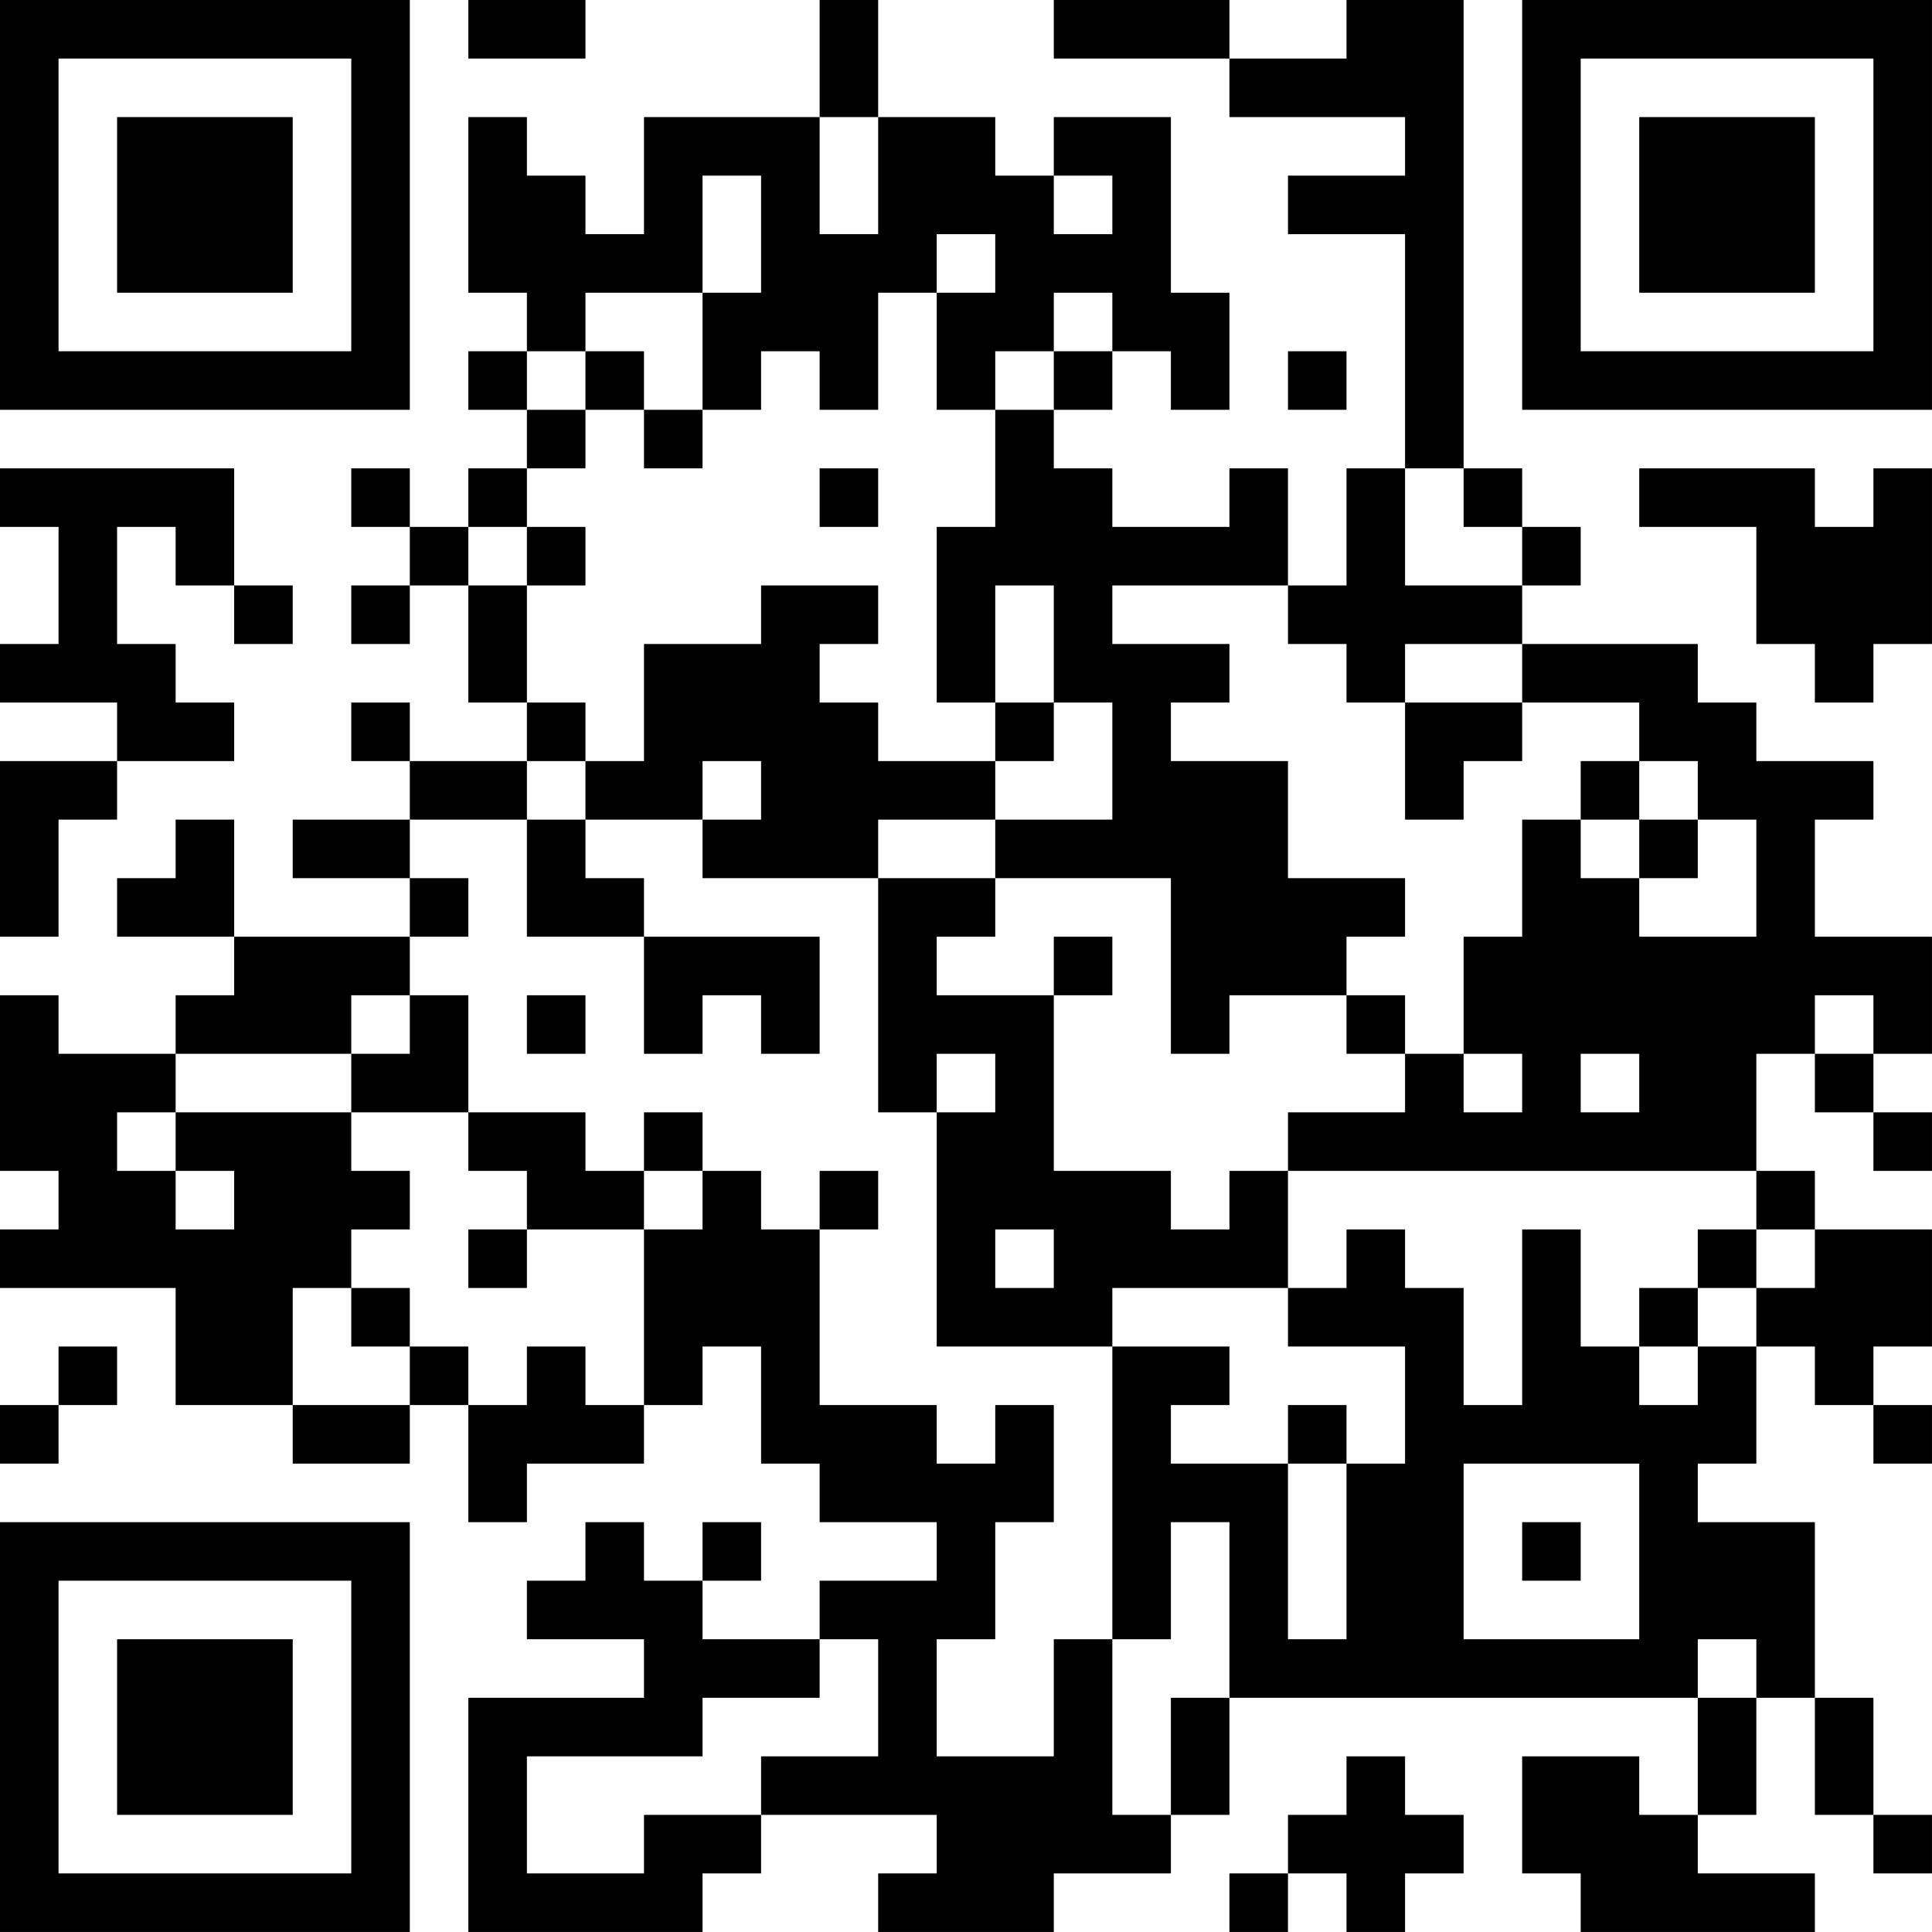 <?xml version="1.0" encoding="UTF-8"?>
<svg xmlns="http://www.w3.org/2000/svg" version="1.1" width="400" height="400" viewBox="0 0 400 400"><rect x="0" y="0" width="400" height="400" fill="#ffffff"/><g transform="scale(12.121)"><g transform="translate(0,0)"><path fill-rule="evenodd" d="M8 0L8 1L10 1L10 0ZM14 0L14 2L11 2L11 4L10 4L10 3L9 3L9 2L8 2L8 5L9 5L9 6L8 6L8 7L9 7L9 8L8 8L8 9L7 9L7 8L6 8L6 9L7 9L7 10L6 10L6 11L7 11L7 10L8 10L8 12L9 12L9 13L7 13L7 12L6 12L6 13L7 13L7 14L5 14L5 15L7 15L7 16L4 16L4 14L3 14L3 15L2 15L2 16L4 16L4 17L3 17L3 18L1 18L1 17L0 17L0 20L1 20L1 21L0 21L0 22L3 22L3 24L5 24L5 25L7 25L7 24L8 24L8 26L9 26L9 25L11 25L11 24L12 24L12 23L13 23L13 25L14 25L14 26L16 26L16 27L14 27L14 28L12 28L12 27L13 27L13 26L12 26L12 27L11 27L11 26L10 26L10 27L9 27L9 28L11 28L11 29L8 29L8 33L12 33L12 32L13 32L13 31L16 31L16 32L15 32L15 33L18 33L18 32L20 32L20 31L21 31L21 29L29 29L29 31L28 31L28 30L26 30L26 32L27 32L27 33L31 33L31 32L29 32L29 31L30 31L30 29L31 29L31 31L32 31L32 32L33 32L33 31L32 31L32 29L31 29L31 26L29 26L29 25L30 25L30 23L31 23L31 24L32 24L32 25L33 25L33 24L32 24L32 23L33 23L33 21L31 21L31 20L30 20L30 18L31 18L31 19L32 19L32 20L33 20L33 19L32 19L32 18L33 18L33 16L31 16L31 14L32 14L32 13L30 13L30 12L29 12L29 11L26 11L26 10L27 10L27 9L26 9L26 8L25 8L25 0L23 0L23 1L21 1L21 0L18 0L18 1L21 1L21 2L24 2L24 3L22 3L22 4L24 4L24 8L23 8L23 10L22 10L22 8L21 8L21 9L19 9L19 8L18 8L18 7L19 7L19 6L20 6L20 7L21 7L21 5L20 5L20 2L18 2L18 3L17 3L17 2L15 2L15 0ZM14 2L14 4L15 4L15 2ZM12 3L12 5L10 5L10 6L9 6L9 7L10 7L10 8L9 8L9 9L8 9L8 10L9 10L9 12L10 12L10 13L9 13L9 14L7 14L7 15L8 15L8 16L7 16L7 17L6 17L6 18L3 18L3 19L2 19L2 20L3 20L3 21L4 21L4 20L3 20L3 19L6 19L6 20L7 20L7 21L6 21L6 22L5 22L5 24L7 24L7 23L8 23L8 24L9 24L9 23L10 23L10 24L11 24L11 21L12 21L12 20L13 20L13 21L14 21L14 24L16 24L16 25L17 25L17 24L18 24L18 26L17 26L17 28L16 28L16 30L18 30L18 28L19 28L19 31L20 31L20 29L21 29L21 26L20 26L20 28L19 28L19 23L21 23L21 24L20 24L20 25L22 25L22 28L23 28L23 25L24 25L24 23L22 23L22 22L23 22L23 21L24 21L24 22L25 22L25 24L26 24L26 21L27 21L27 23L28 23L28 24L29 24L29 23L30 23L30 22L31 22L31 21L30 21L30 20L22 20L22 19L24 19L24 18L25 18L25 19L26 19L26 18L25 18L25 16L26 16L26 14L27 14L27 15L28 15L28 16L30 16L30 14L29 14L29 13L28 13L28 12L26 12L26 11L24 11L24 12L23 12L23 11L22 11L22 10L19 10L19 11L21 11L21 12L20 12L20 13L22 13L22 15L24 15L24 16L23 16L23 17L21 17L21 18L20 18L20 15L17 15L17 14L19 14L19 12L18 12L18 10L17 10L17 12L16 12L16 9L17 9L17 7L18 7L18 6L19 6L19 5L18 5L18 6L17 6L17 7L16 7L16 5L17 5L17 4L16 4L16 5L15 5L15 7L14 7L14 6L13 6L13 7L12 7L12 5L13 5L13 3ZM18 3L18 4L19 4L19 3ZM10 6L10 7L11 7L11 8L12 8L12 7L11 7L11 6ZM22 6L22 7L23 7L23 6ZM0 8L0 9L1 9L1 11L0 11L0 12L2 12L2 13L0 13L0 16L1 16L1 14L2 14L2 13L4 13L4 12L3 12L3 11L2 11L2 9L3 9L3 10L4 10L4 11L5 11L5 10L4 10L4 8ZM14 8L14 9L15 9L15 8ZM24 8L24 10L26 10L26 9L25 9L25 8ZM28 8L28 9L30 9L30 11L31 11L31 12L32 12L32 11L33 11L33 8L32 8L32 9L31 9L31 8ZM9 9L9 10L10 10L10 9ZM13 10L13 11L11 11L11 13L10 13L10 14L9 14L9 16L11 16L11 18L12 18L12 17L13 17L13 18L14 18L14 16L11 16L11 15L10 15L10 14L12 14L12 15L15 15L15 19L16 19L16 23L19 23L19 22L22 22L22 20L21 20L21 21L20 21L20 20L18 20L18 17L19 17L19 16L18 16L18 17L16 17L16 16L17 16L17 15L15 15L15 14L17 14L17 13L18 13L18 12L17 12L17 13L15 13L15 12L14 12L14 11L15 11L15 10ZM24 12L24 14L25 14L25 13L26 13L26 12ZM12 13L12 14L13 14L13 13ZM27 13L27 14L28 14L28 15L29 15L29 14L28 14L28 13ZM7 17L7 18L6 18L6 19L8 19L8 20L9 20L9 21L8 21L8 22L9 22L9 21L11 21L11 20L12 20L12 19L11 19L11 20L10 20L10 19L8 19L8 17ZM9 17L9 18L10 18L10 17ZM23 17L23 18L24 18L24 17ZM31 17L31 18L32 18L32 17ZM16 18L16 19L17 19L17 18ZM27 18L27 19L28 19L28 18ZM14 20L14 21L15 21L15 20ZM17 21L17 22L18 22L18 21ZM29 21L29 22L28 22L28 23L29 23L29 22L30 22L30 21ZM6 22L6 23L7 23L7 22ZM1 23L1 24L0 24L0 25L1 25L1 24L2 24L2 23ZM22 24L22 25L23 25L23 24ZM25 25L25 28L28 28L28 25ZM26 26L26 27L27 27L27 26ZM14 28L14 29L12 29L12 30L9 30L9 32L11 32L11 31L13 31L13 30L15 30L15 28ZM29 28L29 29L30 29L30 28ZM23 30L23 31L22 31L22 32L21 32L21 33L22 33L22 32L23 32L23 33L24 33L24 32L25 32L25 31L24 31L24 30ZM0 0L0 7L7 7L7 0ZM1 1L1 6L6 6L6 1ZM2 2L2 5L5 5L5 2ZM26 0L26 7L33 7L33 0ZM27 1L27 6L32 6L32 1ZM28 2L28 5L31 5L31 2ZM0 26L0 33L7 33L7 26ZM1 27L1 32L6 32L6 27ZM2 28L2 31L5 31L5 28Z" fill="#000000"/></g></g></svg>
